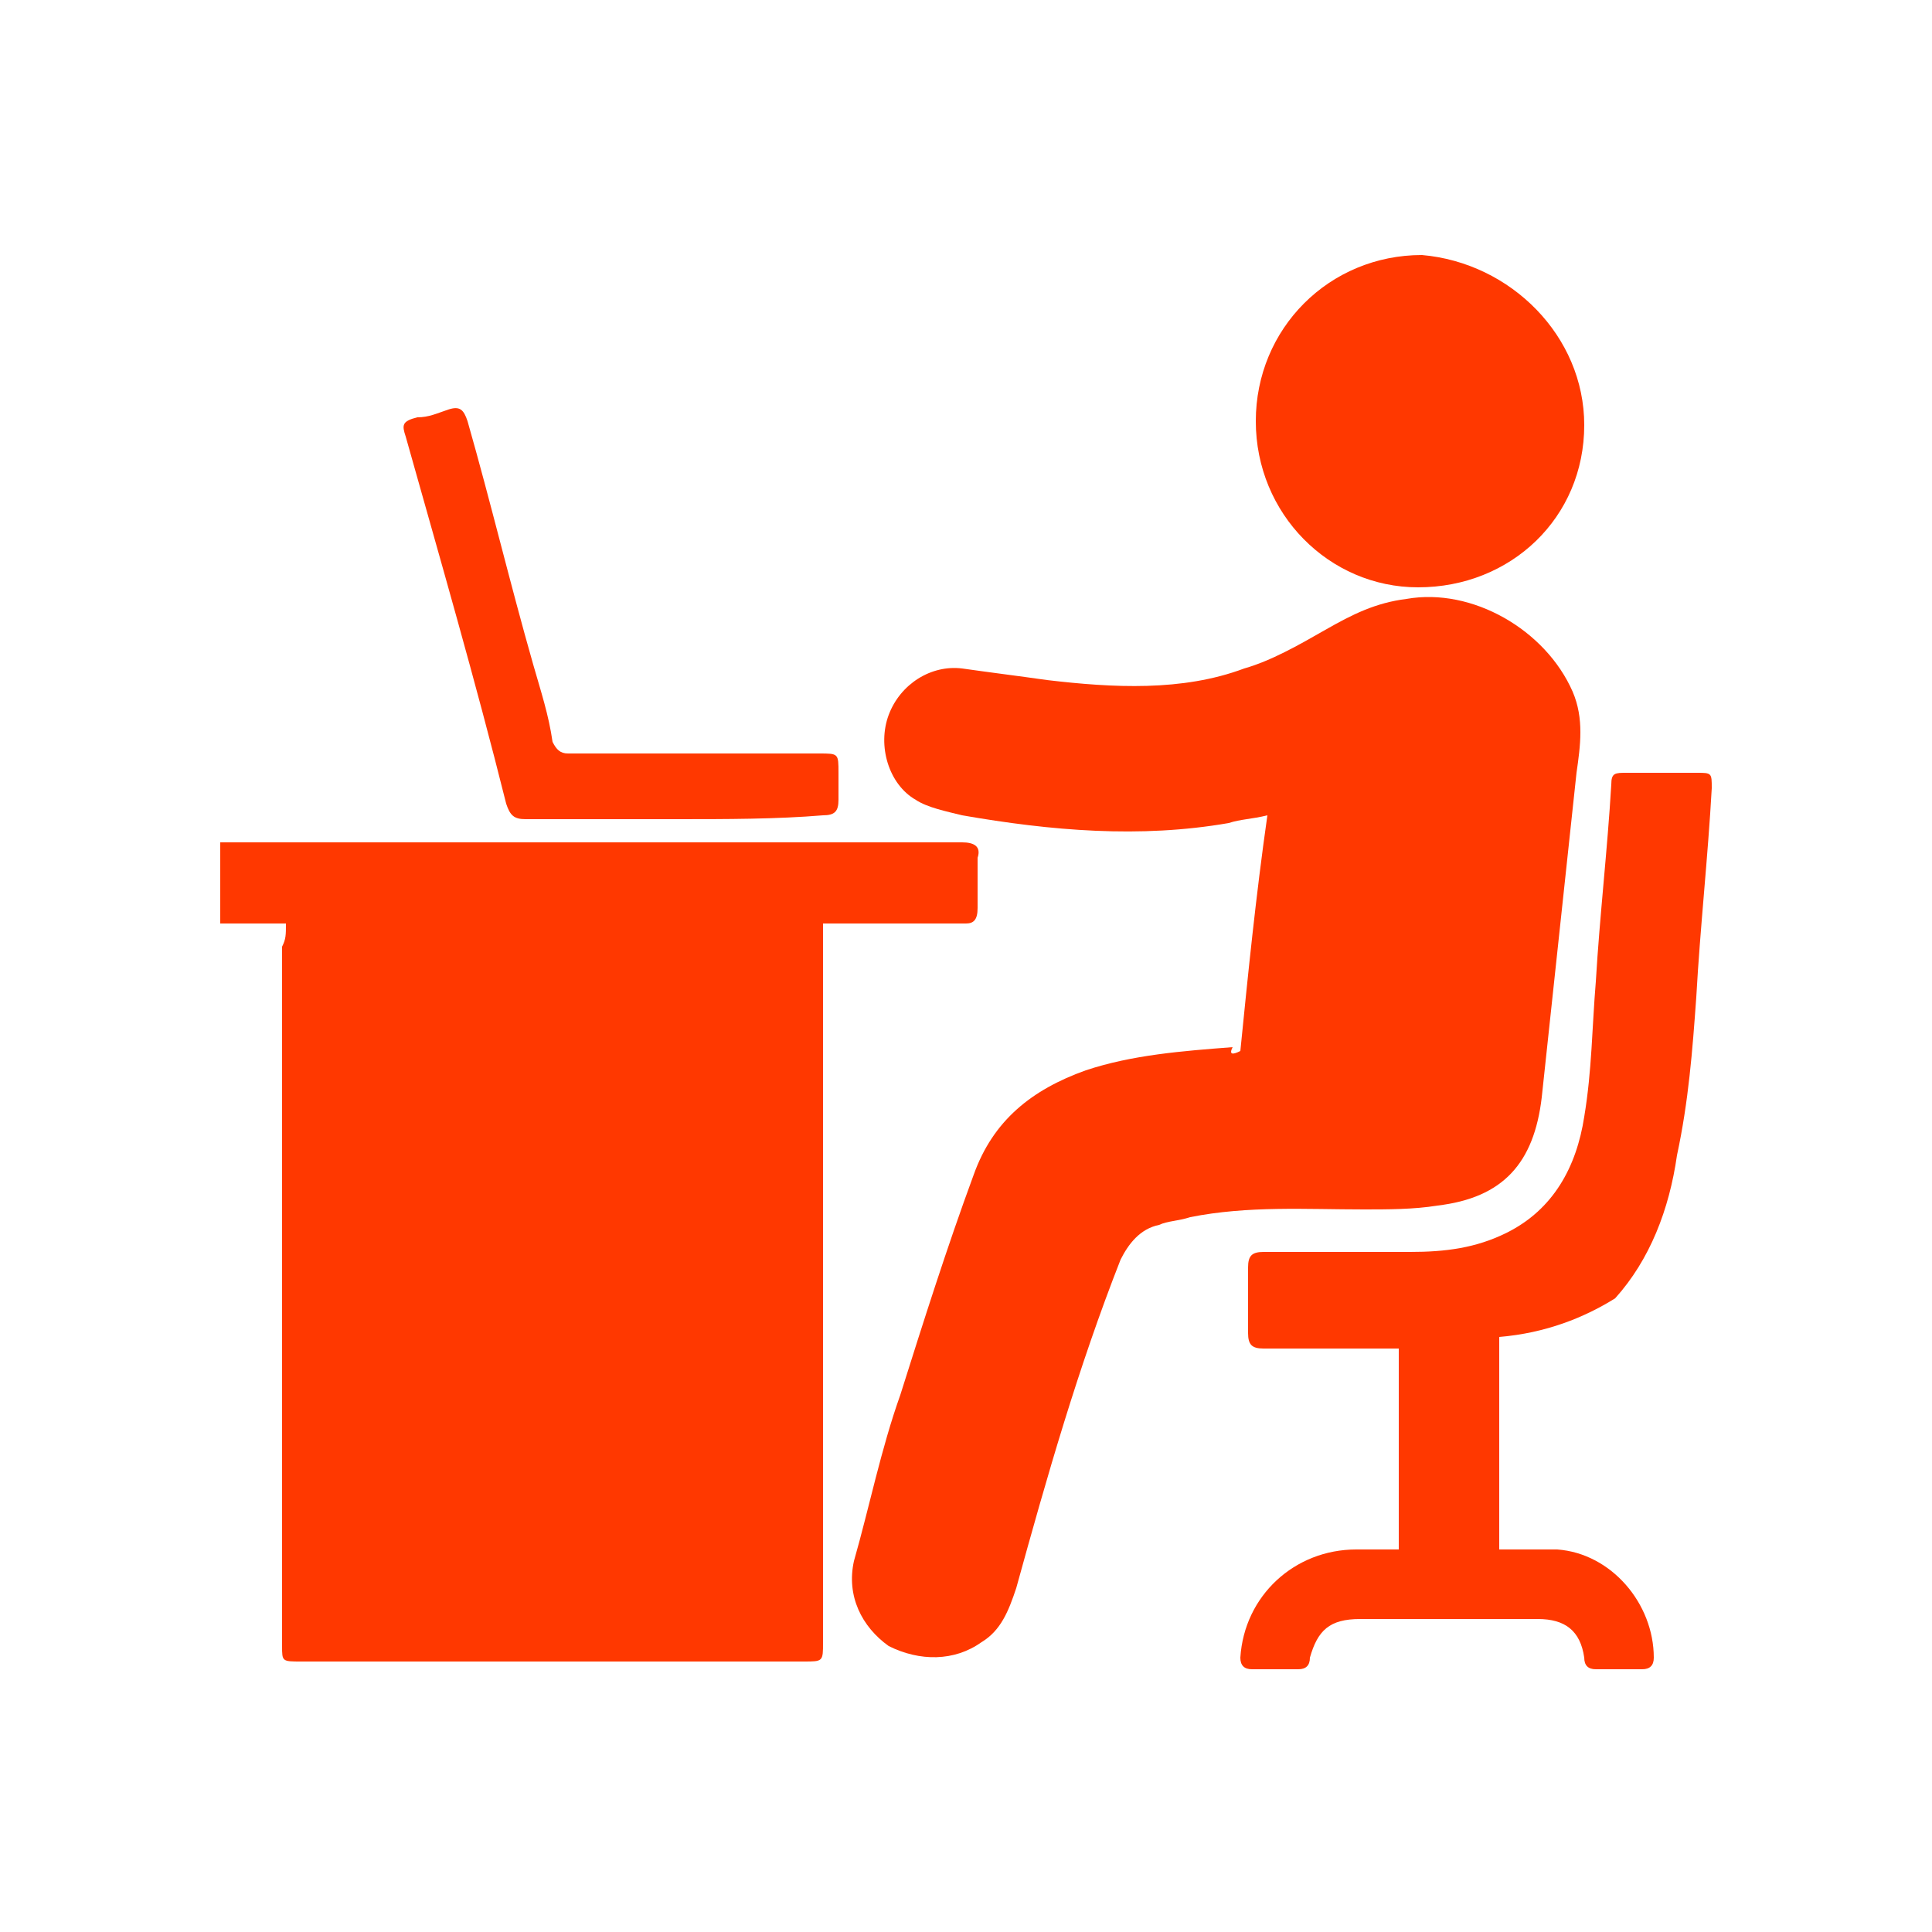 <?xml version="1.0" encoding="utf-8"?>
<!-- Generator: Adobe Illustrator 25.0.1, SVG Export Plug-In . SVG Version: 6.00 Build 0)  -->
<svg version="1.1" xmlns="http://www.w3.org/2000/svg" xmlns:xlink="http://www.w3.org/1999/xlink" x="0px" y="0px"
	 viewBox="0 0 50 50" style="enable-background:new 0 0 50 50;" xml:space="preserve">
<style type="text/css">
	.st0{fill:url(#SVGID_1_);}
	.st1{fill:#FF3800;}
	.st2{fill:#E2E2E2;}
	.st3{fill:#F1F1F1;}
	.st4{fill:none;stroke:#EAEAEA;stroke-width:0.5;stroke-miterlimit:10;}
	.st5{fill:none;stroke:#FF3800;stroke-width:0.75;stroke-miterlimit:10;}
	.st6{fill:url(#SVGID_2_);stroke:#FF3800;stroke-width:0.75;stroke-miterlimit:10;}
	.st7{fill:url(#SVGID_3_);stroke:#FF3800;stroke-width:0.75;stroke-miterlimit:10;}
	.st8{fill:url(#SVGID_4_);stroke:#FF3800;stroke-width:0.75;stroke-miterlimit:10;}
	.st9{fill:url(#SVGID_5_);stroke:#FF3800;stroke-width:0.75;stroke-miterlimit:10;}
	.st10{fill:url(#SVGID_6_);stroke:#FF3800;stroke-width:0.75;stroke-miterlimit:10;}
	.st11{fill:url(#SVGID_7_);stroke:#FF3800;stroke-width:0.75;stroke-miterlimit:10;}
	.st12{fill:url(#SVGID_8_);stroke:#FF3800;stroke-width:0.75;stroke-miterlimit:10;}
	.st13{fill:url(#SVGID_9_);stroke:#FF3800;stroke-width:0.75;stroke-miterlimit:10;}
	.st14{fill:url(#SVGID_10_);stroke:#FF3800;stroke-width:0.75;stroke-miterlimit:10;}
	.st15{fill:url(#SVGID_11_);stroke:#FF3800;stroke-width:0.75;stroke-miterlimit:10;}
	.st16{fill:url(#SVGID_12_);stroke:#FF3800;stroke-width:0.75;stroke-miterlimit:10;}
	.st17{fill:url(#SVGID_13_);stroke:#FF3800;stroke-width:0.75;stroke-miterlimit:10;}
	.st18{fill:url(#SVGID_14_);stroke:#FF3800;stroke-width:0.75;stroke-miterlimit:10;}
	.st19{fill:url(#SVGID_15_);stroke:#FF3800;stroke-width:0.75;stroke-miterlimit:10;}
	.st20{fill:url(#SVGID_16_);stroke:#FF3800;stroke-width:0.75;stroke-miterlimit:10;}
	.st21{fill:url(#SVGID_17_);stroke:#FF3800;stroke-width:0.75;stroke-miterlimit:10;}
	.st22{fill:url(#SVGID_18_);stroke:#FF3800;stroke-width:0.75;stroke-miterlimit:10;}
	.st23{fill:url(#SVGID_19_);stroke:#FF3800;stroke-width:0.75;stroke-miterlimit:10;}
	.st24{fill:url(#SVGID_20_);stroke:#FF3800;stroke-width:0.75;stroke-miterlimit:10;}
	.st25{fill:url(#SVGID_21_);stroke:#FF3800;stroke-width:0.75;stroke-miterlimit:10;}
	.st26{fill:url(#SVGID_22_);stroke:#FF3800;stroke-width:0.75;stroke-miterlimit:10;}
	.st27{fill:url(#SVGID_23_);stroke:#FF3800;stroke-width:0.75;stroke-miterlimit:10;}
	.st28{fill:url(#SVGID_24_);stroke:#FF3800;stroke-width:0.75;stroke-miterlimit:10;}
	.st29{fill:url(#SVGID_25_);stroke:#FF3800;stroke-width:0.75;stroke-miterlimit:10;}
	.st30{fill:url(#SVGID_26_);stroke:#FF3800;stroke-width:0.75;stroke-miterlimit:10;}
	.st31{fill:url(#SVGID_27_);stroke:#FF3800;stroke-width:0.75;stroke-miterlimit:10;}
	.st32{fill:url(#SVGID_28_);stroke:#FF3800;stroke-width:0.75;stroke-miterlimit:10;}
	.st33{fill:url(#SVGID_29_);stroke:#FF3800;stroke-width:0.75;stroke-miterlimit:10;}
	.st34{fill:url(#SVGID_30_);stroke:#FF3800;stroke-width:0.75;stroke-miterlimit:10;}
	.st35{fill:url(#SVGID_31_);stroke:#FF3800;stroke-width:0.75;stroke-miterlimit:10;}
	.st36{fill:url(#SVGID_32_);stroke:#FF3800;stroke-width:0.75;stroke-miterlimit:10;}
	.st37{fill:url(#SVGID_33_);stroke:#FF3800;stroke-width:0.75;stroke-miterlimit:10;}
	.st38{fill:url(#SVGID_34_);stroke:#FF3800;stroke-width:0.75;stroke-miterlimit:10;}
	.st39{fill:url(#SVGID_35_);stroke:#FF3800;stroke-width:0.75;stroke-miterlimit:10;}
	.st40{fill:url(#SVGID_36_);stroke:#FF3800;stroke-width:0.75;stroke-miterlimit:10;}
	.st41{fill:url(#SVGID_37_);stroke:#FF3800;stroke-width:0.75;stroke-miterlimit:10;}
	.st42{fill:url(#SVGID_38_);stroke:#FF3800;stroke-width:0.75;stroke-miterlimit:10;}
	.st43{fill:url(#SVGID_39_);stroke:#FF3800;stroke-width:0.75;stroke-miterlimit:10;}
	.st44{fill:none;stroke:#FF3800;stroke-miterlimit:10;}
	.st45{fill:#FFFFFF;stroke:#FF3800;stroke-miterlimit:10;}
	.st46{fill:#FFFFFF;}
	.st47{fill:#C4C4C4;}
	.st48{fill:none;stroke:#FFFFFF;stroke-width:3;stroke-linecap:round;stroke-linejoin:round;stroke-miterlimit:10;}
	.st49{fill:none;stroke:#FFFFFF;stroke-linecap:round;stroke-miterlimit:10;}
	.st50{fill:none;stroke:#FF3800;stroke-width:3;stroke-linecap:round;stroke-linejoin:round;stroke-miterlimit:10;}
	.st51{fill:none;stroke:#FF3800;stroke-linecap:round;stroke-linejoin:round;stroke-miterlimit:10;}
	.st52{fill:#FCB2AA;}
	.st53{clip-path:url(#SVGID_41_);}
	.st54{filter:url(#Adobe_OpacityMaskFilter);}
	.st55{opacity:0.35;}
	.st56{fill:#11232E;}
	.st57{fill:#FFD3D0;}
	.st58{fill:#FF3169;}
	.st59{fill:#00DEC5;}
	.st60{fill:#92D200;}
	.st61{fill:#8D8D8D;}
	.st62{fill:#E5E168;}
	.st63{fill:#E66E48;}
	.st64{clip-path:url(#SVGID_44_);}
	.st65{clip-path:url(#SVGID_46_);}
	.st66{fill:url(#SVGID_47_);}
	.st67{clip-path:url(#SVGID_49_);}
	.st68{opacity:0.68;}
	.st69{clip-path:url(#SVGID_51_);}
	.st70{fill:#FF0000;}
</style>
<g id="Layer_1">
</g>
<g id="_x3C_Layer_x3E_">
	<g id="HeLLGM.tif_1_">
		<g>
			<path class="st1" d="M7.4,23.9c-0.6,0-1.1,0-1.7,0c0-0.7,0-1.4,0-2.1c0.1,0,0.3,0,0.4,0c6.3,0,12.5,0,18.8,0
				c0.3,0,0.5,0.1,0.4,0.4c0,0.4,0,0.9,0,1.3c0,0.3-0.1,0.4-0.3,0.4c-1.1,0-2.2,0-3.3,0c-0.1,0-0.3,0-0.4,0c0,0.2,0,0.3,0,0.5
				c0,6,0,12.1,0,18.1c0,0.5,0,0.5-0.5,0.5c-4.3,0-8.6,0-13,0c-0.5,0-0.5,0-0.5-0.4c0-6,0-12.1,0-18.1C7.4,24.3,7.4,24.2,7.4,23.9z"
				/>
			<path class="st1" d="M32.1,27.2c0.2-2,0.4-4,0.7-6.1c-0.4,0.1-0.7,0.1-1,0.2c-2.3,0.4-4.6,0.2-6.9-0.2c-0.4-0.1-0.9-0.2-1.2-0.4
				c-0.7-0.4-1-1.4-0.7-2.2c0.3-0.8,1.1-1.3,1.9-1.2c0.7,0.1,1.5,0.2,2.2,0.3c1.7,0.2,3.5,0.3,5.1-0.3c0.7-0.2,1.4-0.6,2.1-1
				c0.7-0.4,1.3-0.7,2.1-0.8c1.7-0.3,3.6,0.8,4.3,2.4c0.3,0.7,0.2,1.4,0.1,2.1c-0.3,2.8-0.6,5.6-0.9,8.4c-0.2,1.7-1,2.6-2.7,2.8
				c-0.6,0.1-1.3,0.1-1.9,0.1c-1.5,0-3-0.1-4.5,0.2c-0.3,0.1-0.6,0.1-0.8,0.2c-0.5,0.1-0.8,0.5-1,0.9c-1.1,2.8-1.9,5.6-2.7,8.5
				c-0.2,0.6-0.4,1.1-0.9,1.4c-0.7,0.5-1.6,0.5-2.4,0.1c-0.7-0.5-1.1-1.3-0.9-2.2c0.4-1.4,0.7-2.9,1.2-4.3c0.6-1.9,1.2-3.8,1.9-5.7
				c0.5-1.4,1.5-2.2,2.9-2.7c1.2-0.4,2.5-0.5,3.8-0.6C31.8,27.3,31.9,27.3,32.1,27.2z"/>
			<path class="st1" d="M38.8,34.6c0,1.8,0,3.6,0,5.5c0.5,0,1,0,1.5,0c1.4,0.1,2.5,1.4,2.5,2.8c0,0.2-0.1,0.3-0.3,0.3
				c-0.4,0-0.8,0-1.2,0c-0.2,0-0.3-0.1-0.3-0.3c-0.1-0.7-0.5-1-1.2-1c-1.5,0-3.1,0-4.6,0c-0.8,0-1.1,0.3-1.3,1
				c0,0.2-0.1,0.3-0.3,0.3c-0.4,0-0.8,0-1.2,0c-0.2,0-0.3-0.1-0.3-0.3c0.1-1.6,1.4-2.8,3-2.8c0.4,0,0.7,0,1.1,0c0-1.7,0-3.4,0-5.2
				c-0.1,0-0.2,0-0.3,0c-1.1,0-2.1,0-3.2,0c-0.3,0-0.4-0.1-0.4-0.4c0-0.6,0-1.2,0-1.7c0-0.3,0.1-0.4,0.4-0.4c1.3,0,2.5,0,3.8,0
				c0.9,0,1.7-0.1,2.5-0.5c1.2-0.6,1.8-1.7,2-3c0.2-1.2,0.2-2.3,0.3-3.5c0.1-1.7,0.3-3.4,0.4-5.1c0-0.3,0.1-0.3,0.4-0.3
				c0.6,0,1.2,0,1.8,0c0.4,0,0.4,0,0.4,0.4c-0.1,1.8-0.3,3.6-0.4,5.4c-0.1,1.4-0.2,2.7-0.5,4.1c-0.2,1.4-0.7,2.7-1.6,3.7
				C41,34.1,40,34.5,38.8,34.6z"/>
			<path class="st1" d="M41,11c0,2.4-1.9,4.2-4.3,4.2c-2.3,0-4.2-1.9-4.2-4.3c0-2.4,1.9-4.3,4.3-4.3C39.1,6.8,41,8.7,41,11z"/>
			<path class="st1" d="M17.5,21.2c-1.3,0-2.6,0-3.9,0c-0.3,0-0.4-0.1-0.5-0.4c-0.8-3.2-1.7-6.3-2.6-9.5c-0.1-0.3-0.1-0.4,0.3-0.5
				c0.3,0,0.5-0.1,0.8-0.2c0.3-0.1,0.4,0,0.5,0.3c0.6,2.1,1.1,4.2,1.7,6.3c0.2,0.7,0.4,1.3,0.5,2c0.1,0.2,0.2,0.3,0.4,0.3
				c2.2,0,4.4,0,6.5,0c0.5,0,0.5,0,0.5,0.5c0,0.2,0,0.5,0,0.7c0,0.3-0.1,0.4-0.4,0.4C20.1,21.2,18.8,21.2,17.5,21.2z"/>
		</g>
	</g>
</g>
</svg>
